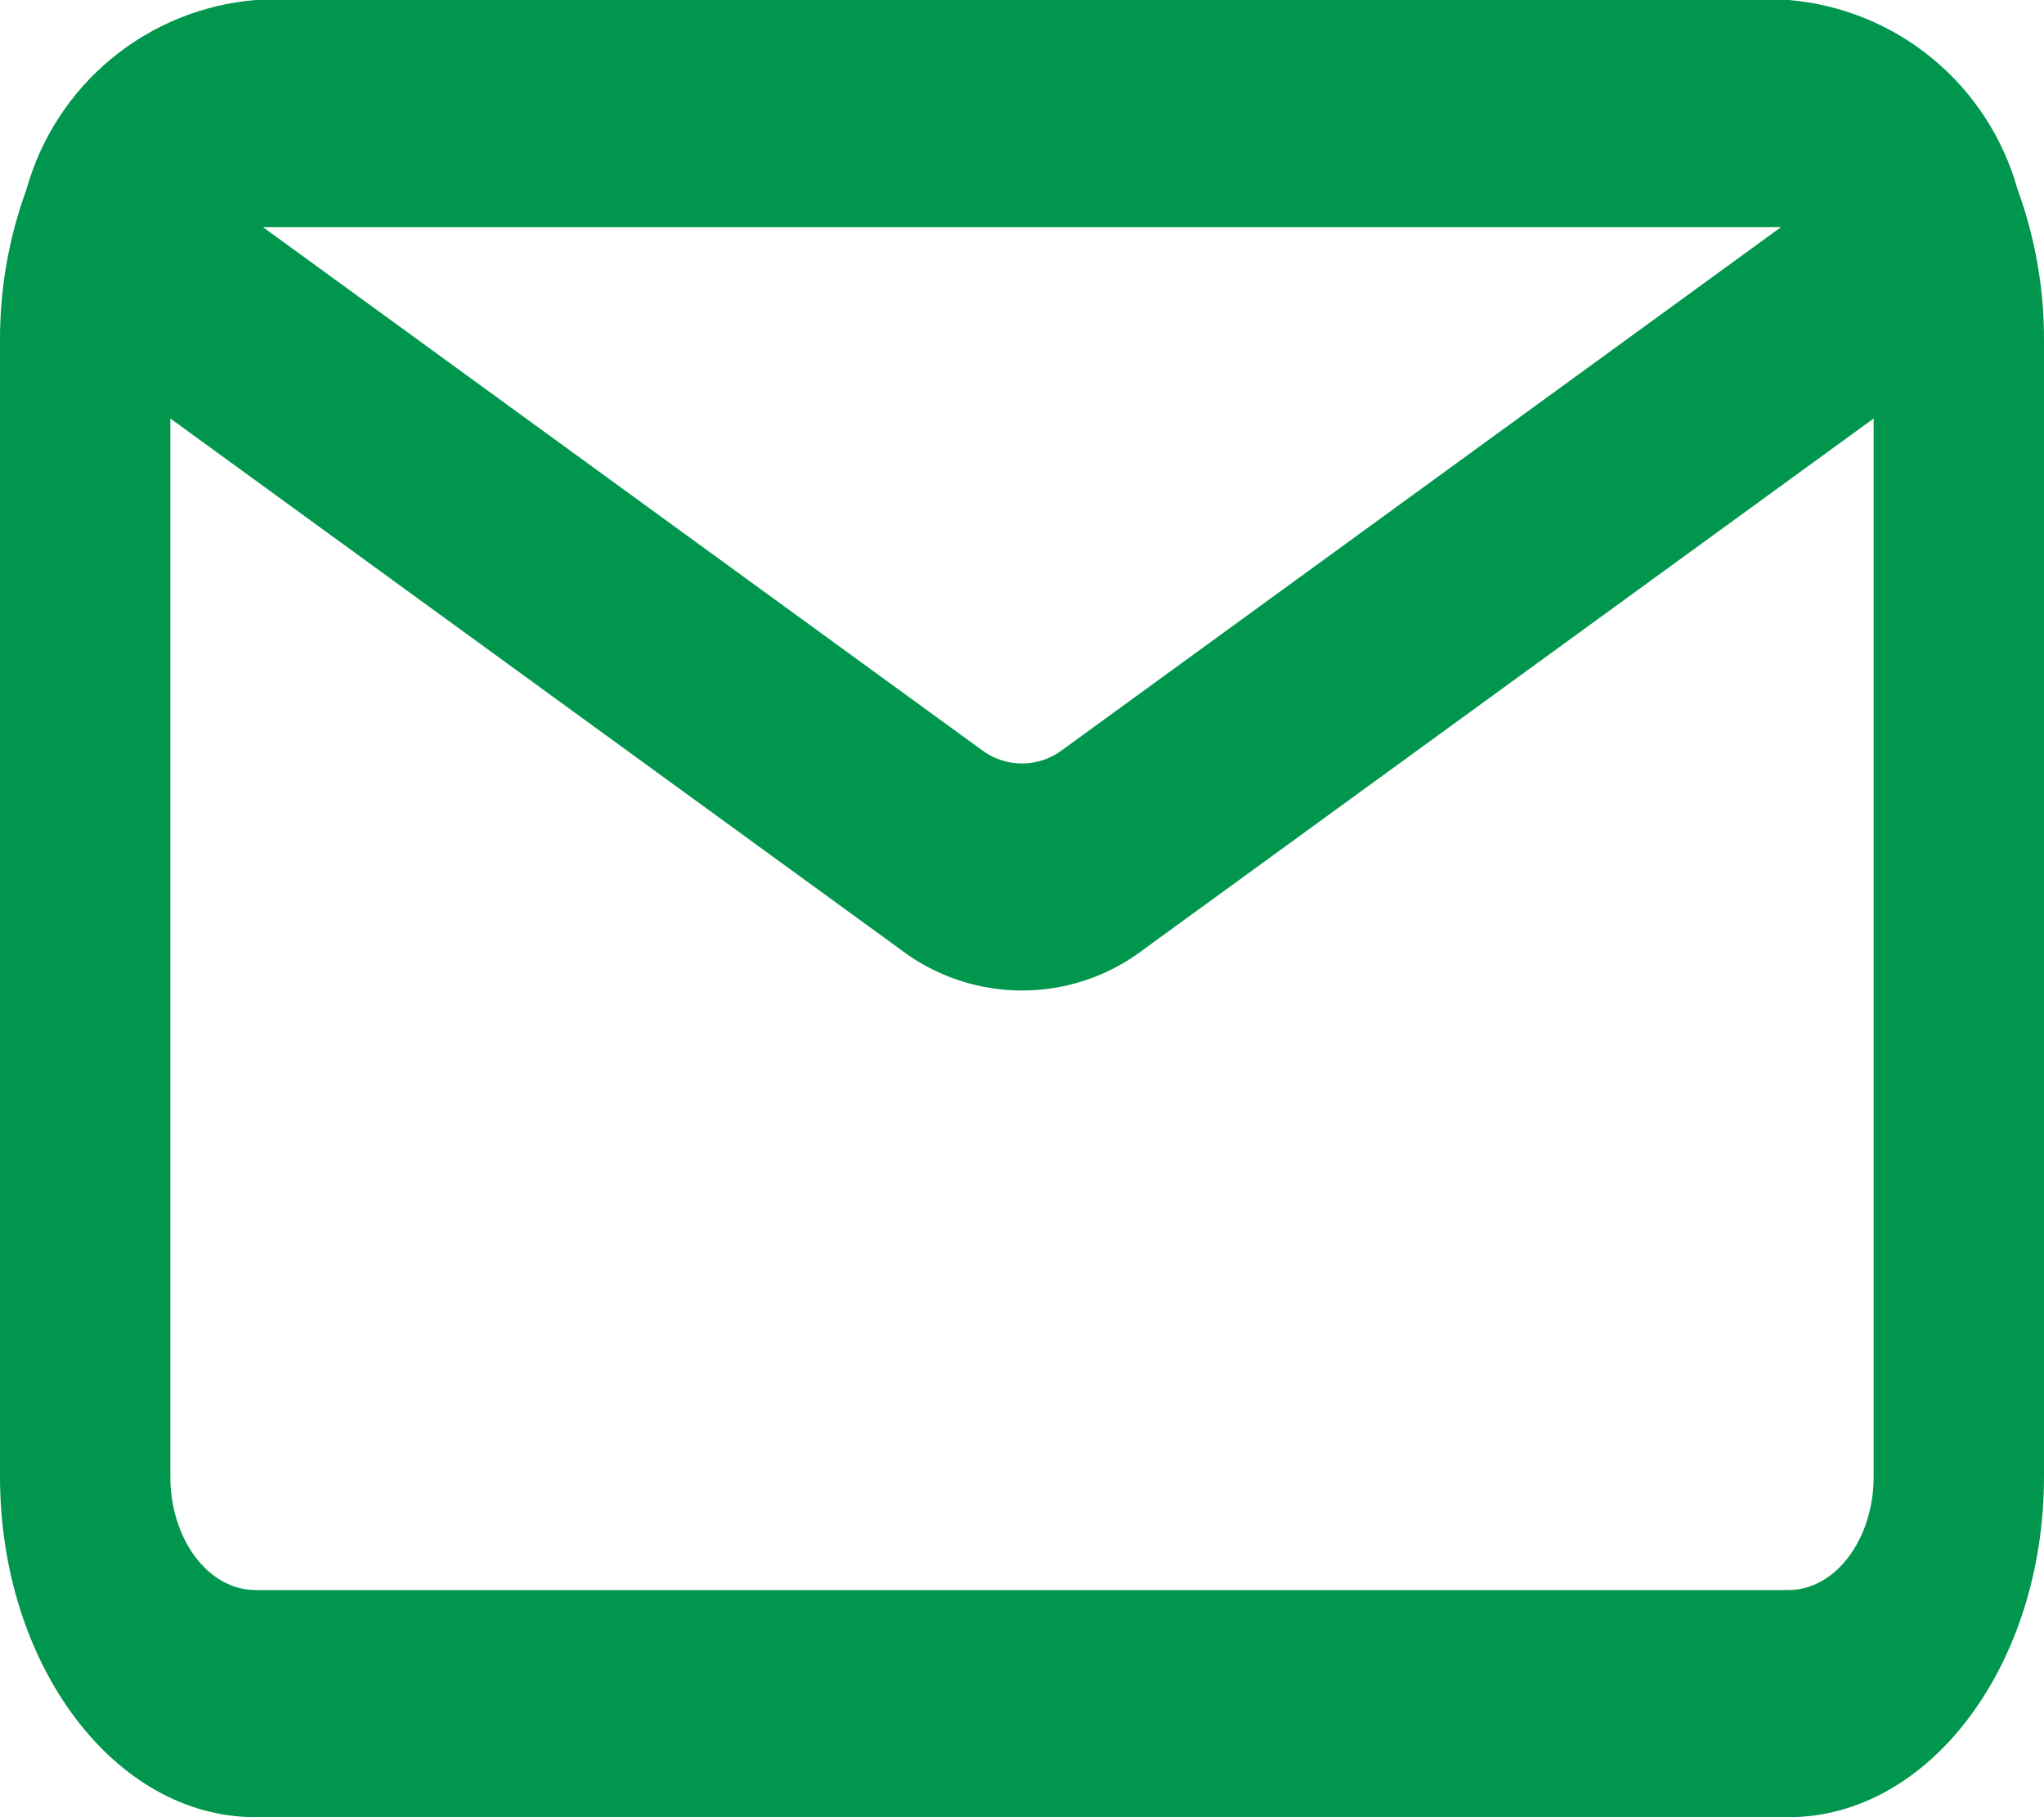 <svg xmlns="http://www.w3.org/2000/svg" xmlns:xlink="http://www.w3.org/1999/xlink" width="27" height="24" viewBox="0 0 27 24"><defs><style>.a,.b{fill:none;}.a{clip-rule:evenodd;}.c{clip-path:url(#a);}.d{clip-path:url(#b);}.e{fill:#01964e;}</style><clipPath id="a"><path class="a" d="M.35-184.5A3.436,3.436,0,0,1,3.375-187h20.25a3.436,3.436,0,0,1,3.025,2.5,5.755,5.755,0,0,1,.35,2v15c0,2.486-1.511,4.5-3.375,4.5H3.375C1.511-163,0-165.014,0-167.5v-15A5.755,5.755,0,0,1,.35-184.5Zm3.124.5,9.487,6.9a.883.883,0,0,0,1.078,0l9.487-6.9Zm21.276,2.527-9.633,7.005a2.65,2.65,0,0,1-3.233,0L2.25-181.473V-167.5c0,.828.5,1.5,1.125,1.5h20.25c.621,0,1.125-.672,1.125-1.5v-13.973Z"/></clipPath><clipPath id="b"><path class="b" d="M-96,765H1009.92V-1688H-96Z" transform="translate(96 1688)"/></clipPath></defs><g class="c" transform="translate(0 187)"><g class="d" transform="translate(-103.68 -1688)"><path class="e" d="M-5-192H32.8v34H-5Z" transform="translate(103.28 1688)"/></g></g></svg>